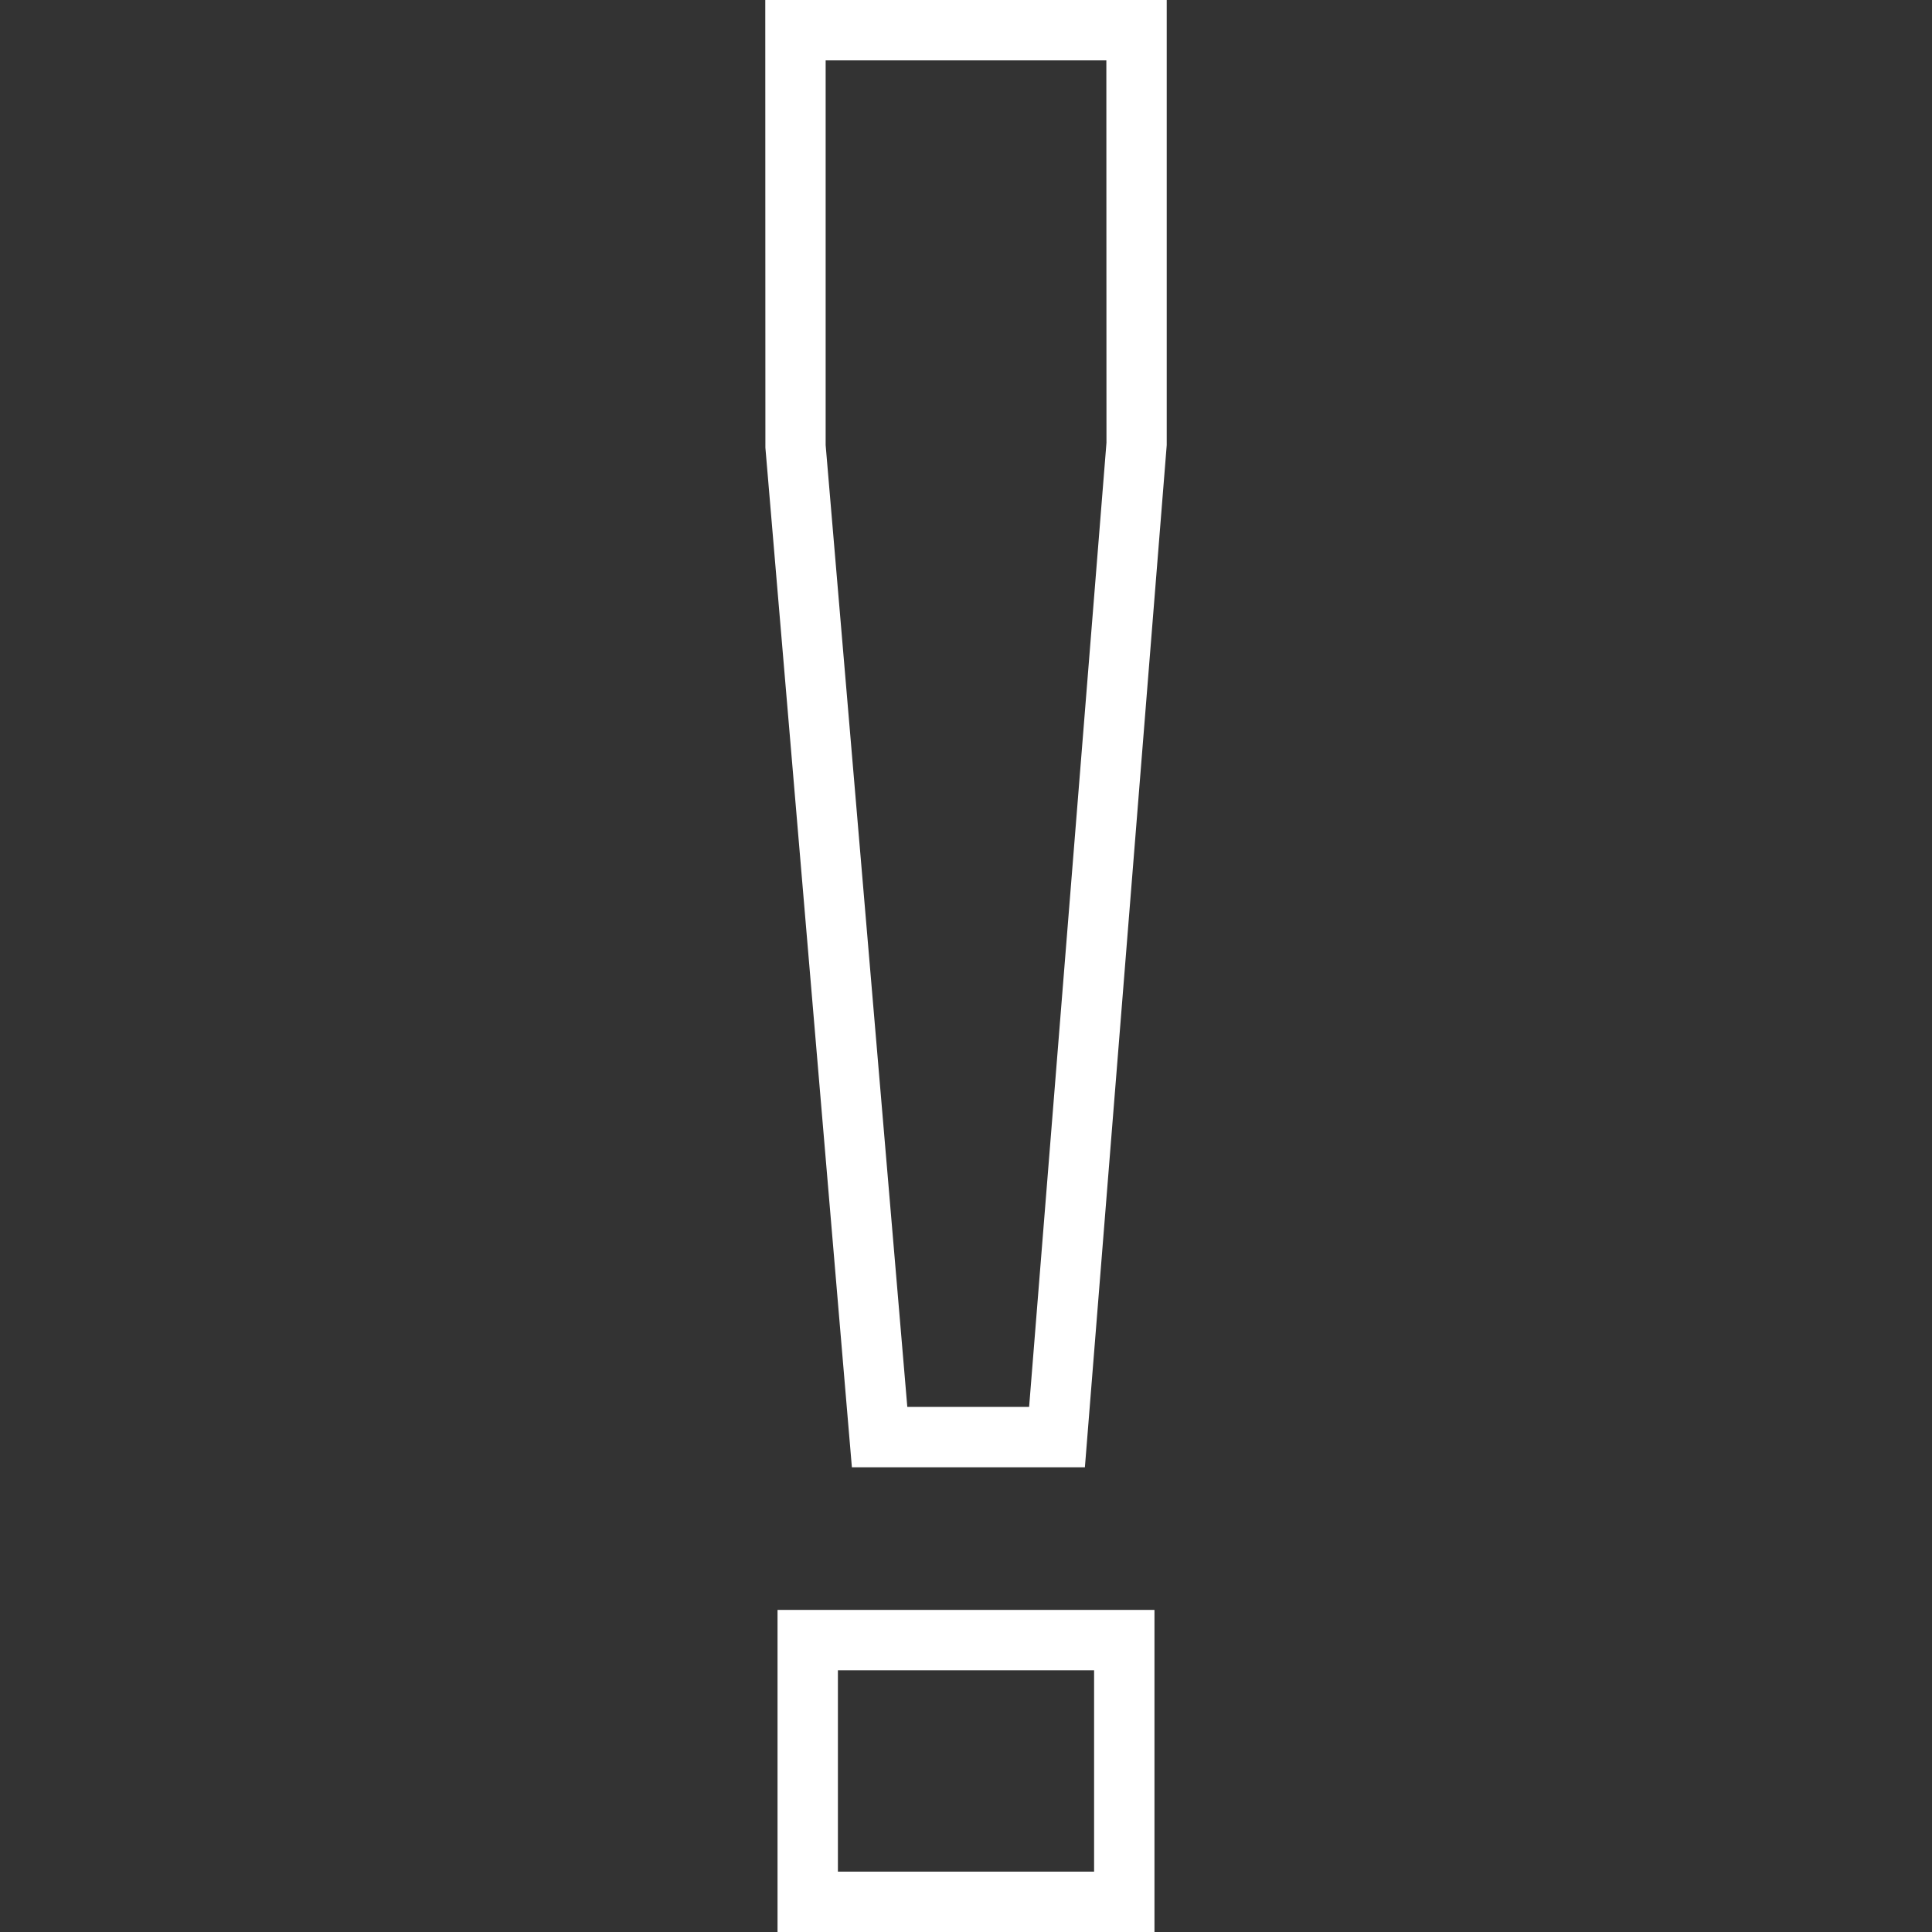 <?xml version="1.0" encoding="UTF-8"?> <svg xmlns="http://www.w3.org/2000/svg" width="490" height="490" viewBox="0 0 490 490" fill="none"><rect x="0" y="0" width="490" height="490" fill="#333333" stroke="none"/><path d="M216.058 372.137H275.154L295.909 112.89V0H194.091L194.121 113.541L216.058 372.137ZM209.404 15.312H280.597L280.627 112.277L261.008 356.825H230.114L209.404 112.89V15.312Z" fill="white"></path><path d="M197.202 490H292.799V408.31H197.202V490ZM212.514 423.622H277.486V474.688H212.514V423.622Z" fill="white"></path></svg> 